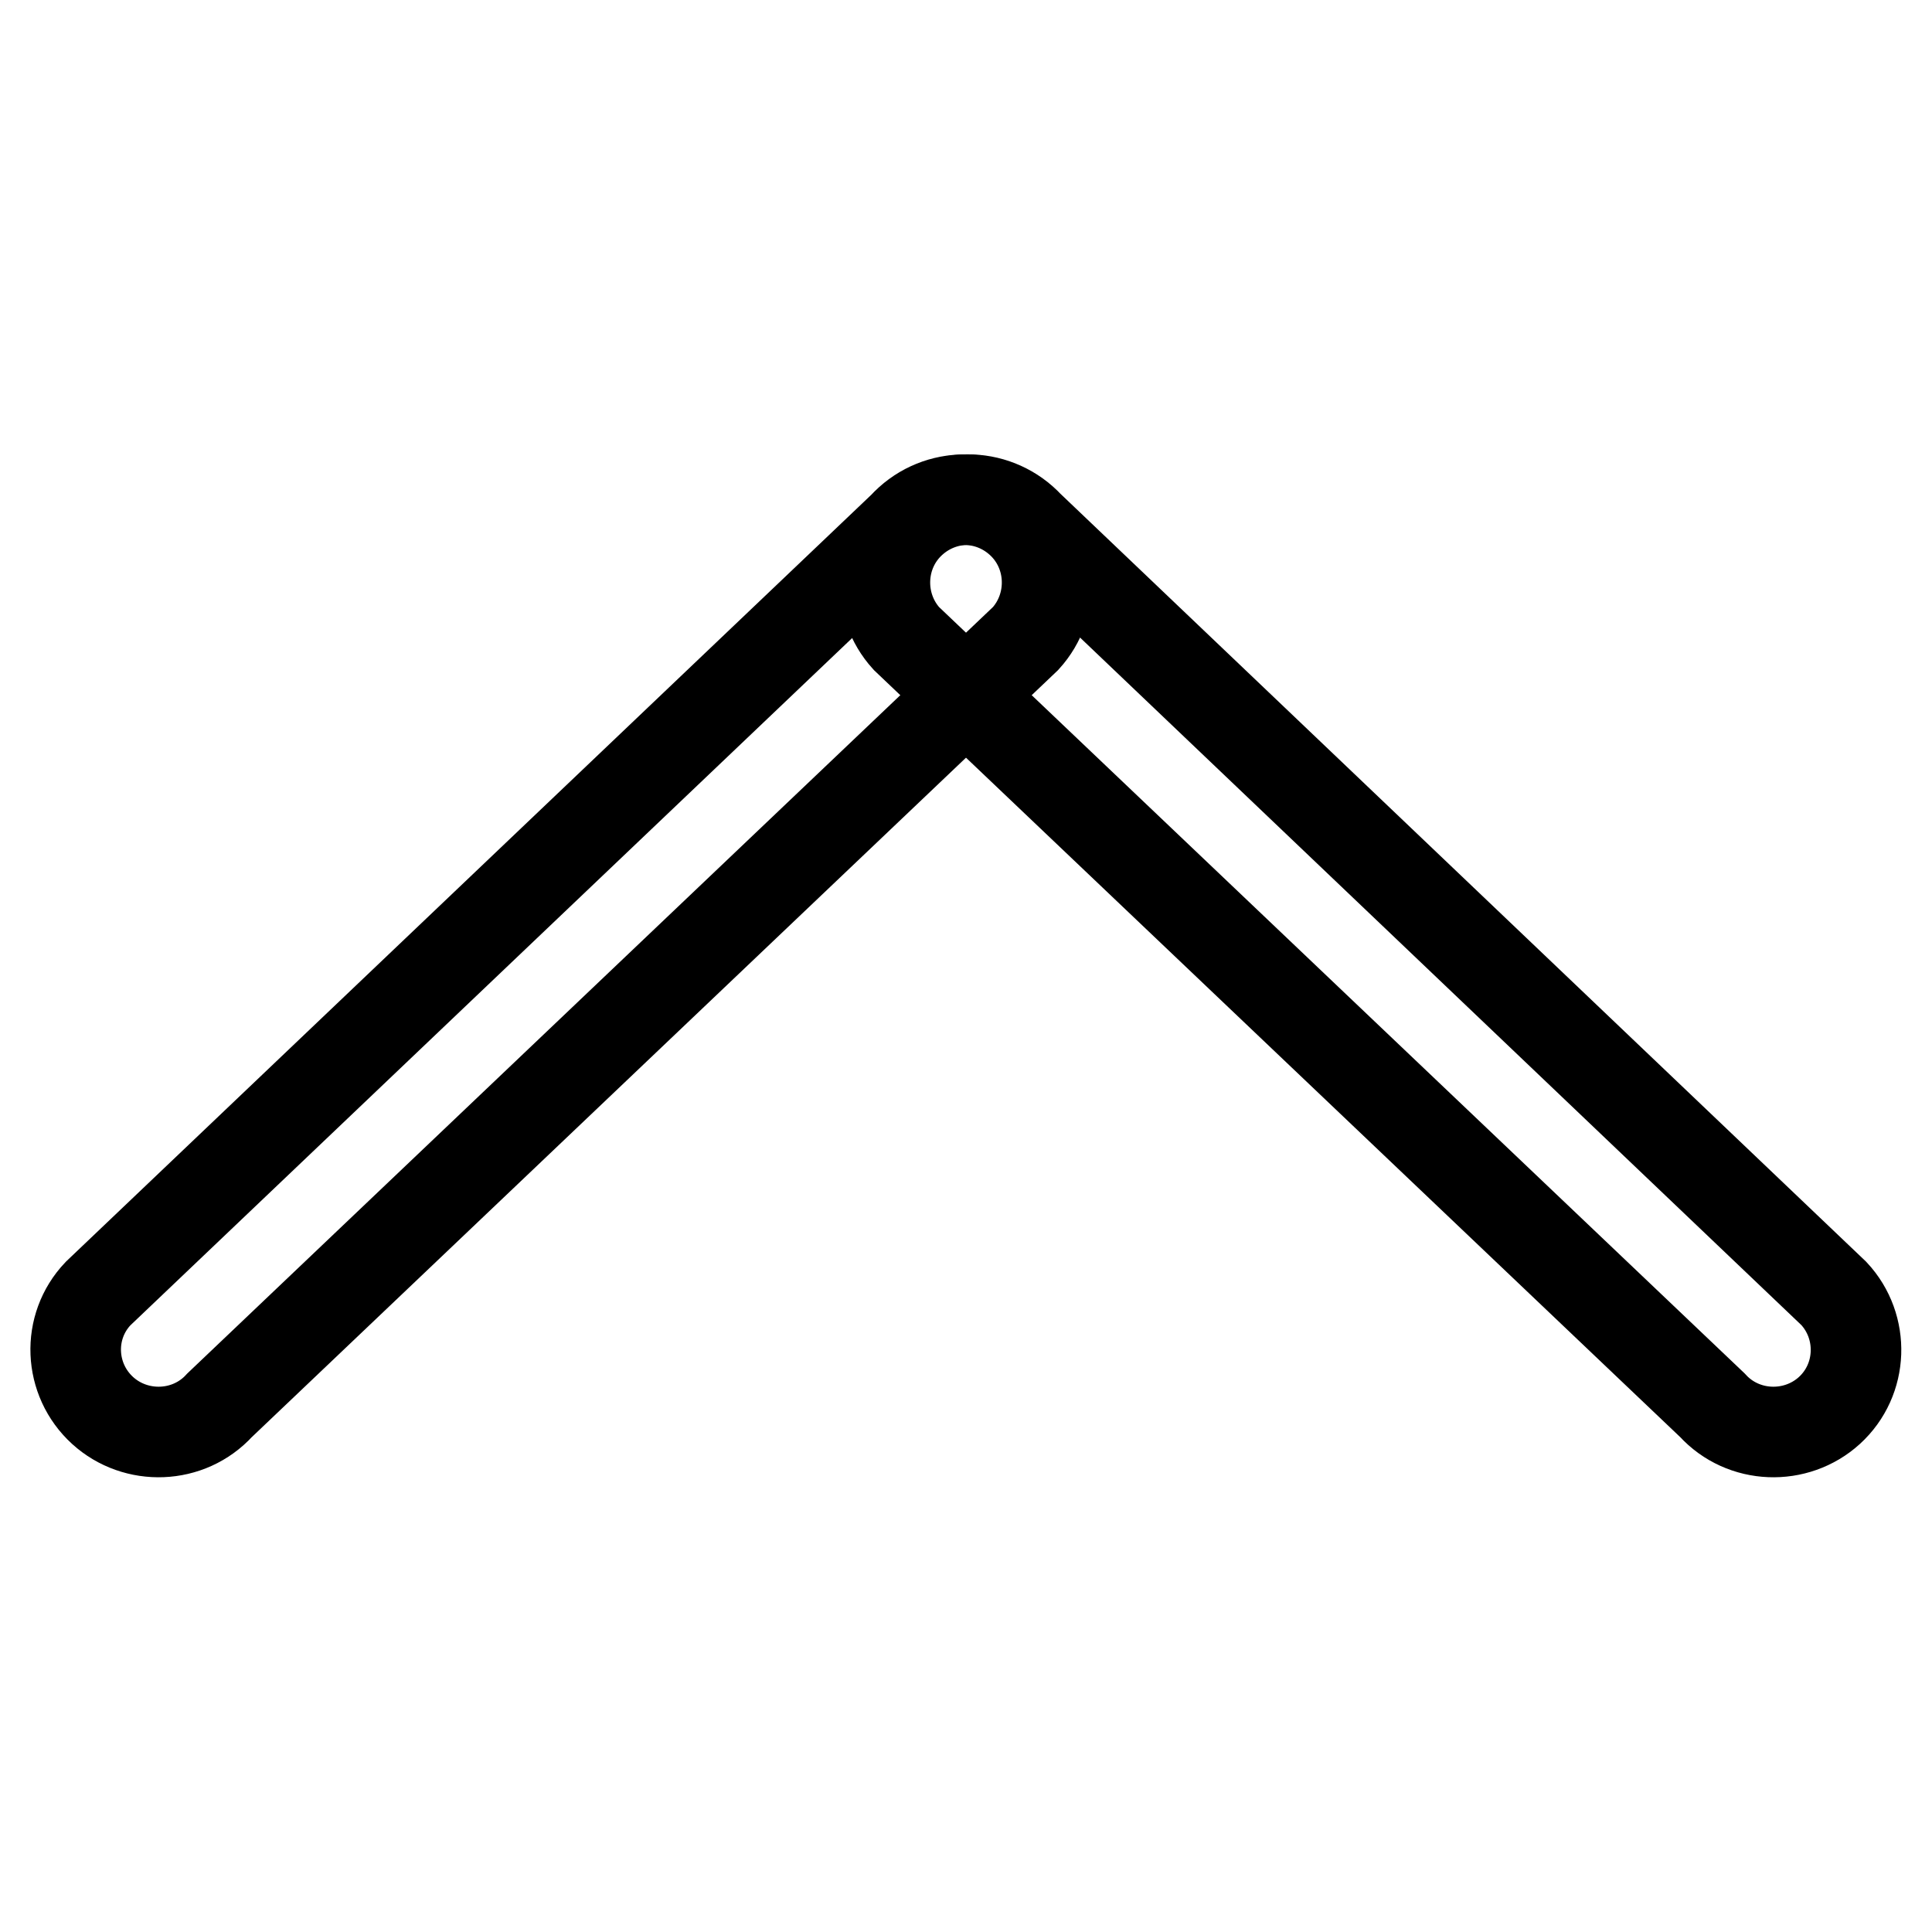 <?xml version="1.0" encoding="utf-8"?>
<!-- Svg Vector Icons : http://www.onlinewebfonts.com/icon -->
<!DOCTYPE svg PUBLIC "-//W3C//DTD SVG 1.1//EN" "http://www.w3.org/Graphics/SVG/1.1/DTD/svg11.dtd">
<svg version="1.1" xmlns="http://www.w3.org/2000/svg" xmlns:xlink="http://www.w3.org/1999/xlink" x="0px" y="0px" viewBox="0 0 256 256" enable-background="new 0 0 256 256" xml:space="preserve">
<g><g><path stroke-width="12" fill-opacity="0" stroke="#000000"  d="M120.8,69.1c-4.5,4.1-4.7,11.1-0.7,15.5l106.8,101.6c4.1,4.5,11.1,4.7,15.5,0.7l0,0c4.5-4.1,4.7-11.1,0.6-15.5L136.3,69.7C132.2,65.3,125.3,65,120.8,69.1L120.8,69.1z"/><path stroke-width="12" fill-opacity="0" stroke="#000000"  d="M135.2,69.1c4.5,4.1,4.7,11.1,0.7,15.5L29.1,186.2c-4.1,4.5-11.1,4.7-15.5,0.7l0,0c-4.5-4.1-4.8-11.1-0.6-15.5L119.7,69.8C123.8,65.3,130.7,65,135.2,69.1L135.2,69.1z"/></g></g>
</svg>